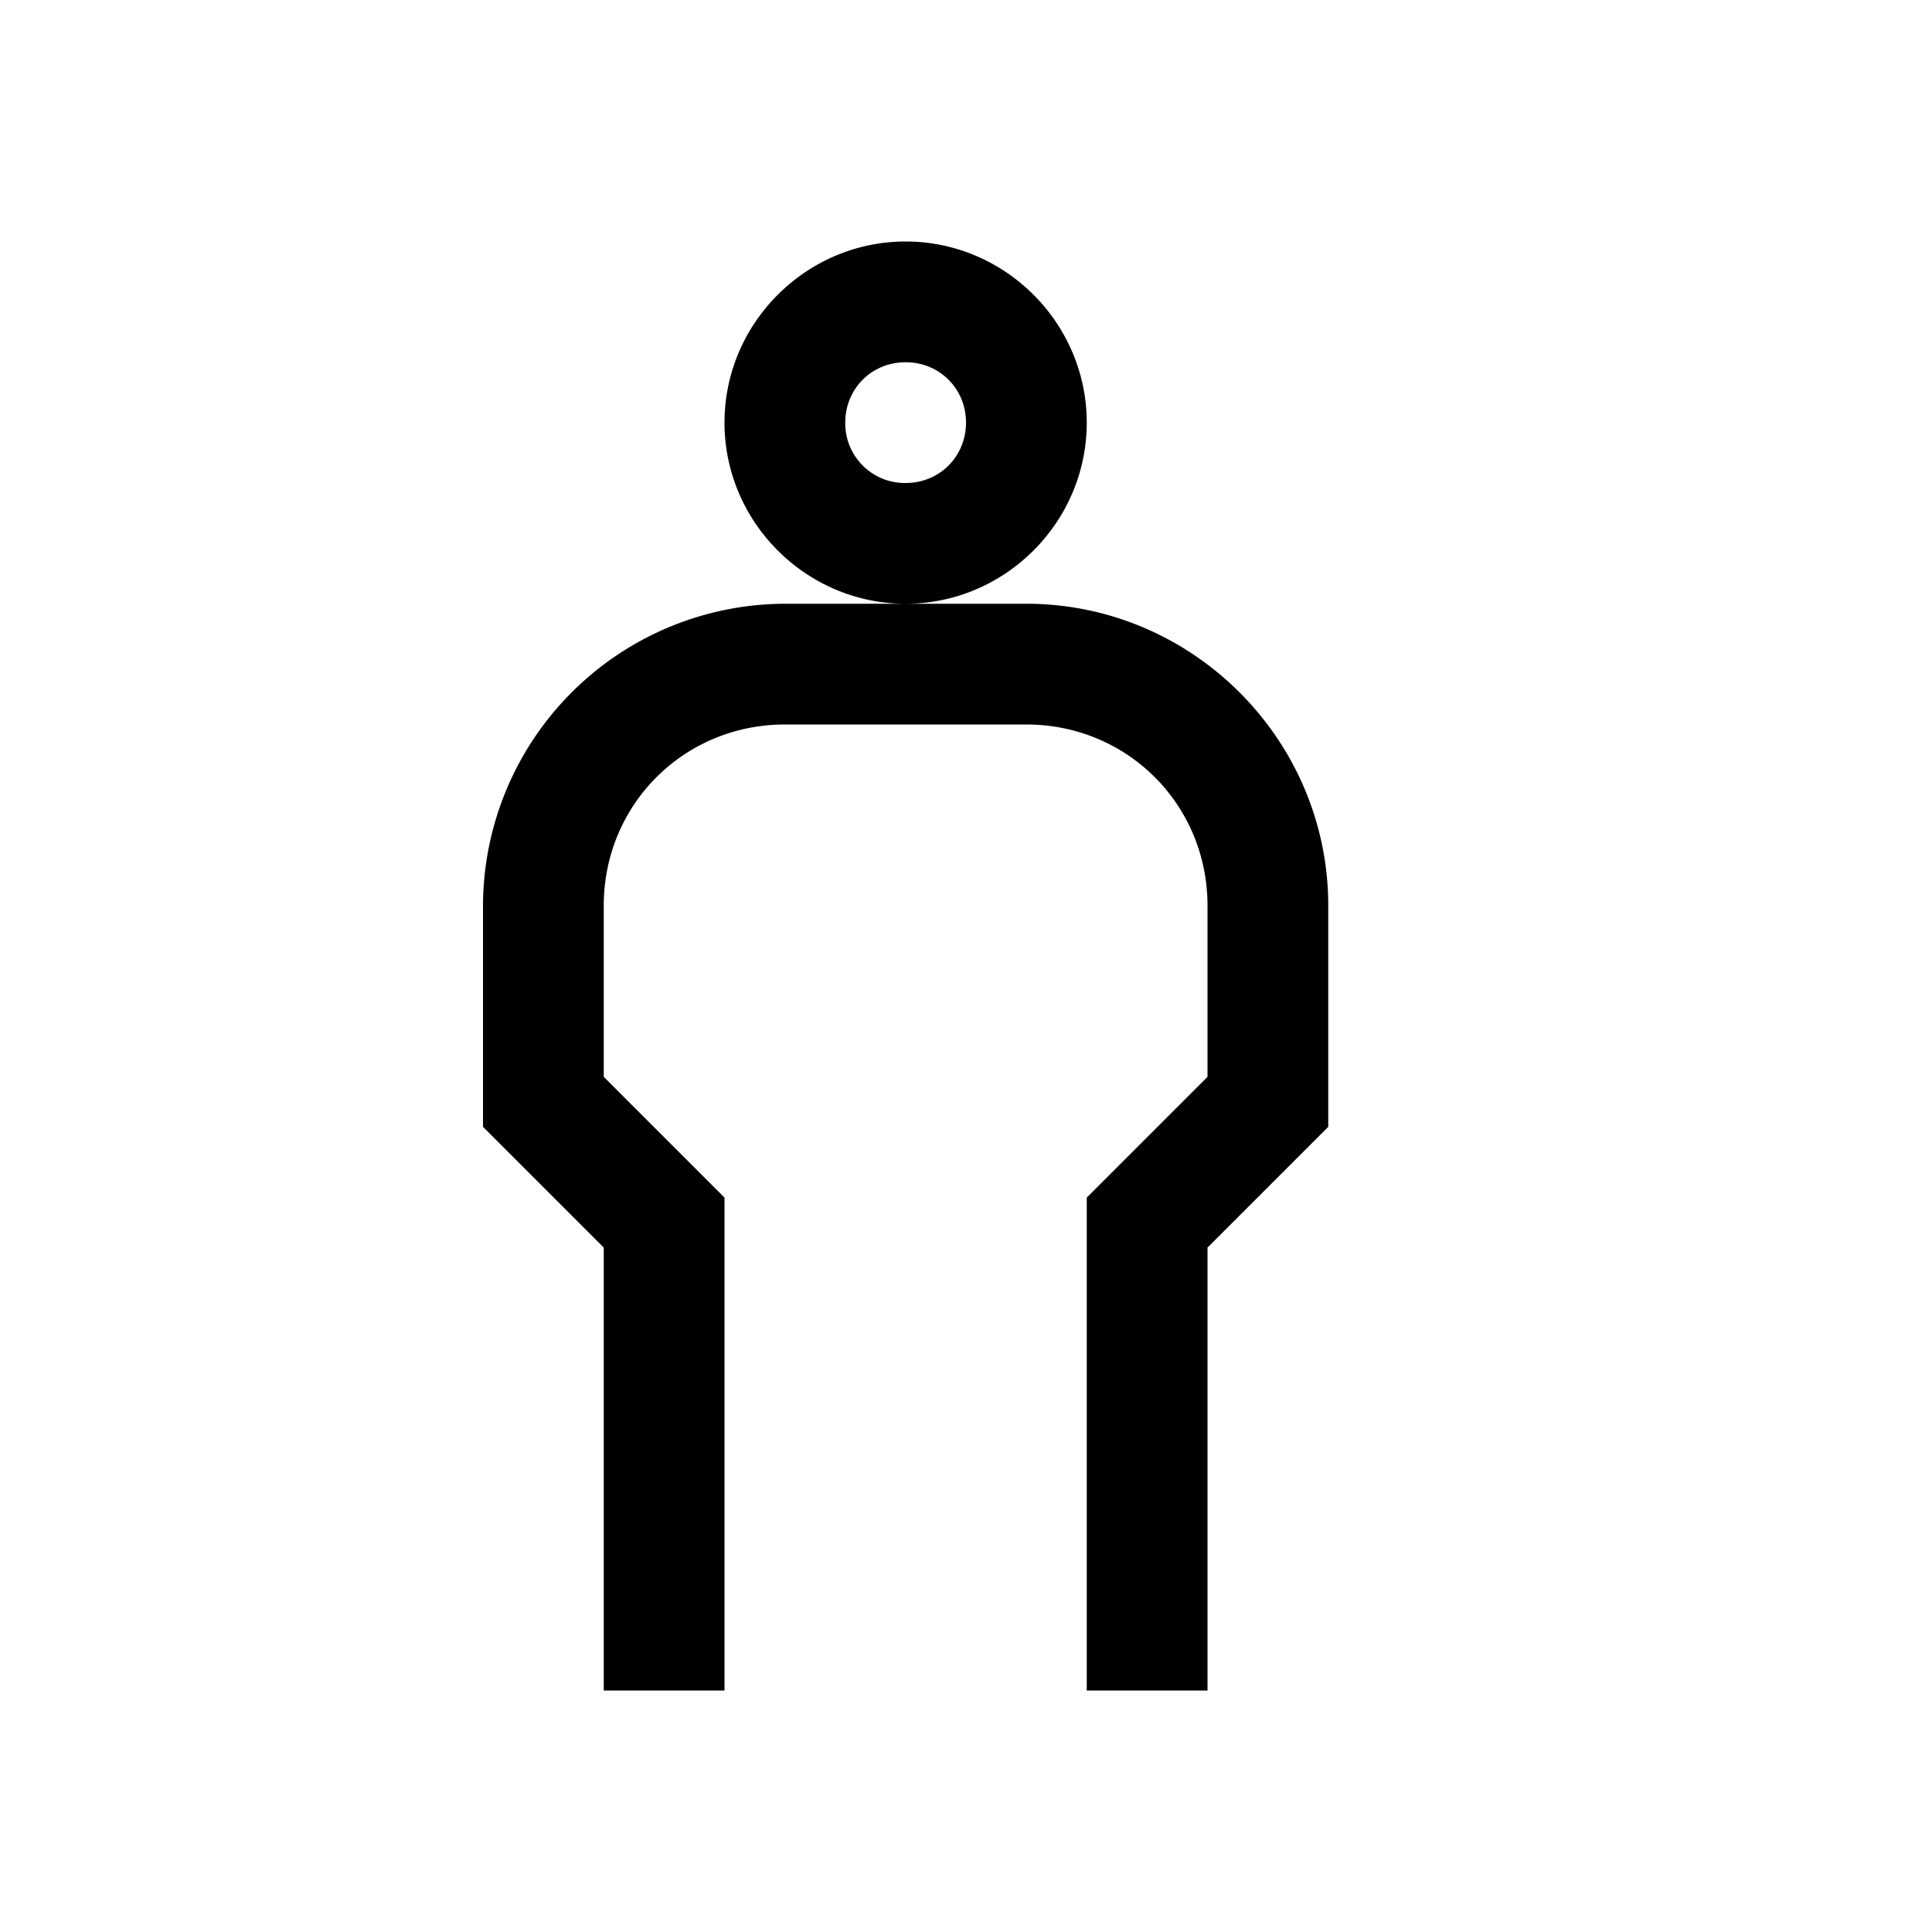 <svg xmlns="http://www.w3.org/2000/svg" viewBox="0 0 16 16"><path d="M7.5 2C6.676 2 6 2.676 6 3.5S6.676 5 7.5 5 9 4.324 9 3.5 8.324 2 7.5 2zm0 3h-1A2.507 2.507 0 0 0 4 7.5v1.832l1 1V14h1V9.918l-1-1V7.5C5 6.664 5.664 6 6.5 6h2c.836 0 1.5.664 1.5 1.5v1.418l-1 1V14h1v-3.668l1-1V7.5C11 6.125 9.875 5 8.5 5zm0-2c.281 0 .5.219.5.5s-.219.5-.5.5a.494.494 0 0 1-.5-.5c0-.281.219-.5.5-.5z"/></svg>